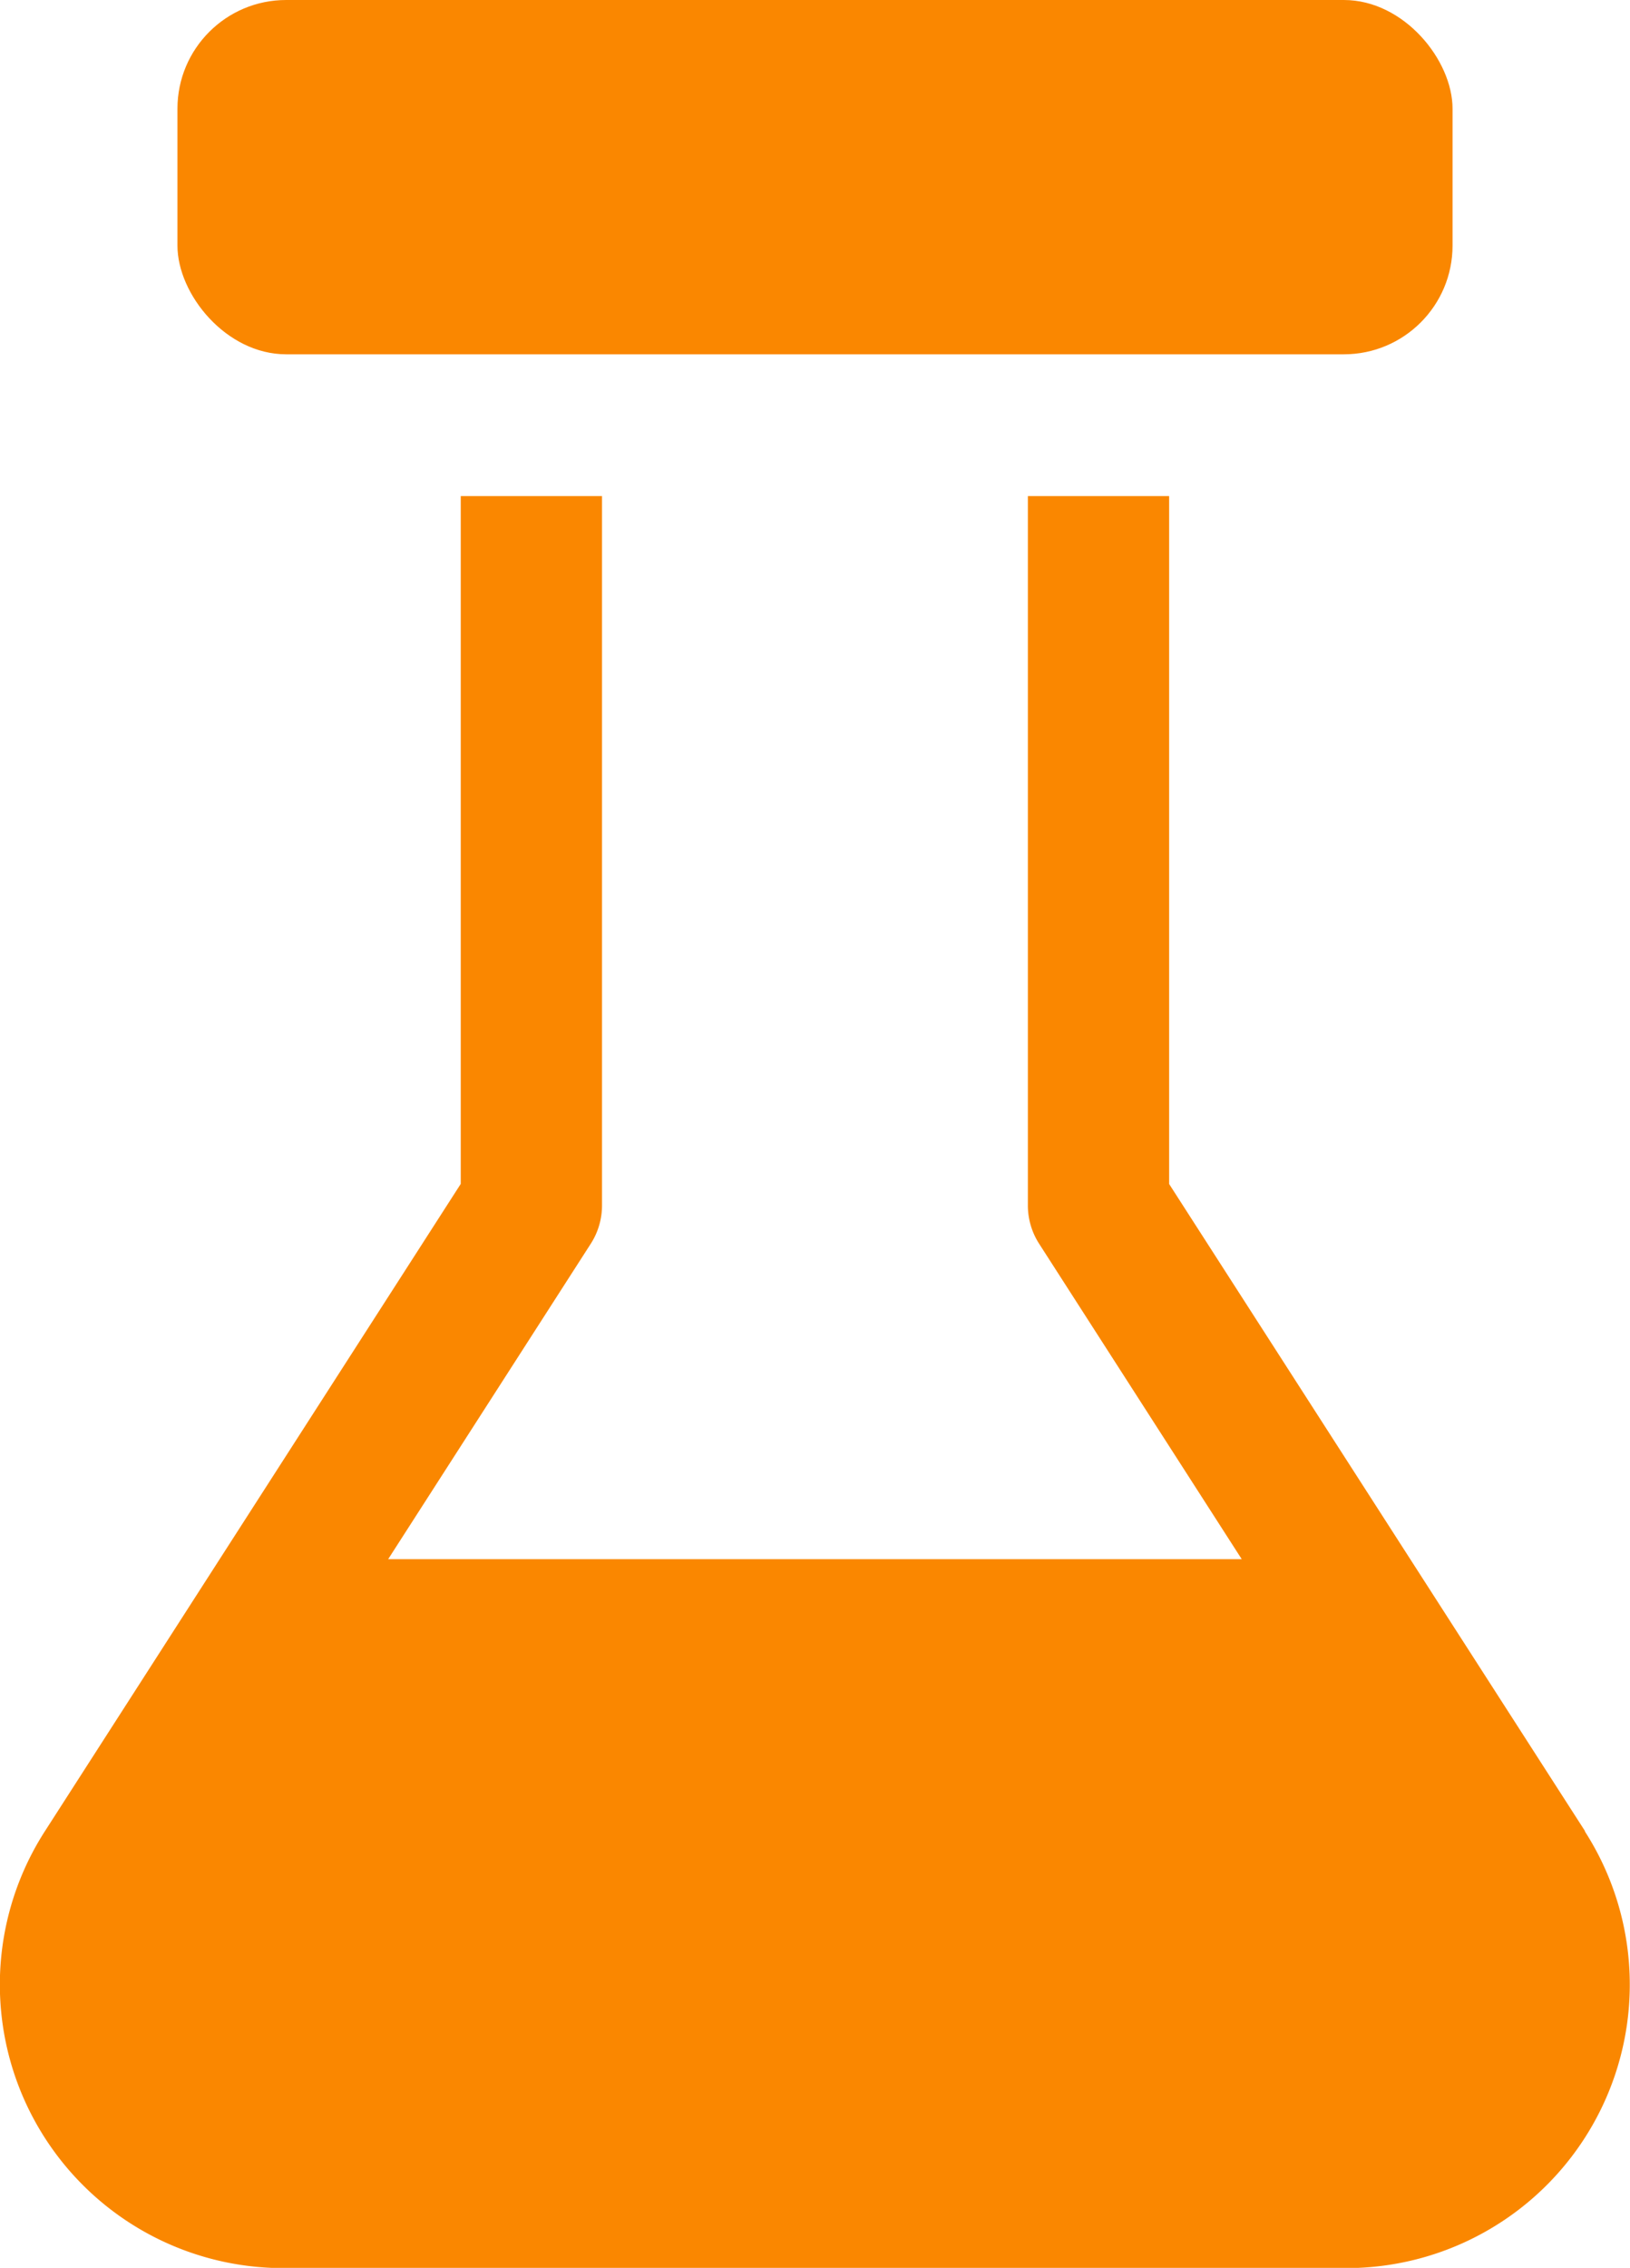 <svg xmlns="http://www.w3.org/2000/svg" width="15" height="20.861" viewBox="0 0 15 20.861">
  <g id="zkumavka1" transform="translate(-4.495)">
    <rect id="Rectangle_181" data-name="Rectangle 181" width="11.734" height="3.259" rx="1" transform="translate(6.128)" fill="#fa8700"/>
    <path id="Path_280" data-name="Path 280" d="M19.081,19.28l-3.827-5.952V7h-1.3v6.519a.652.652,0,0,0,.1.353l1.868,2.907H8.067l1.868-2.907a.652.652,0,0,0,.1-.353V7h-1.3v6.327L4.909,19.28A2.608,2.608,0,0,0,7.1,23.3h9.785a2.608,2.608,0,0,0,2.194-4.018Z" transform="translate(0 -2.437)" fill="#fa8700"/>
  </g>
</svg>
